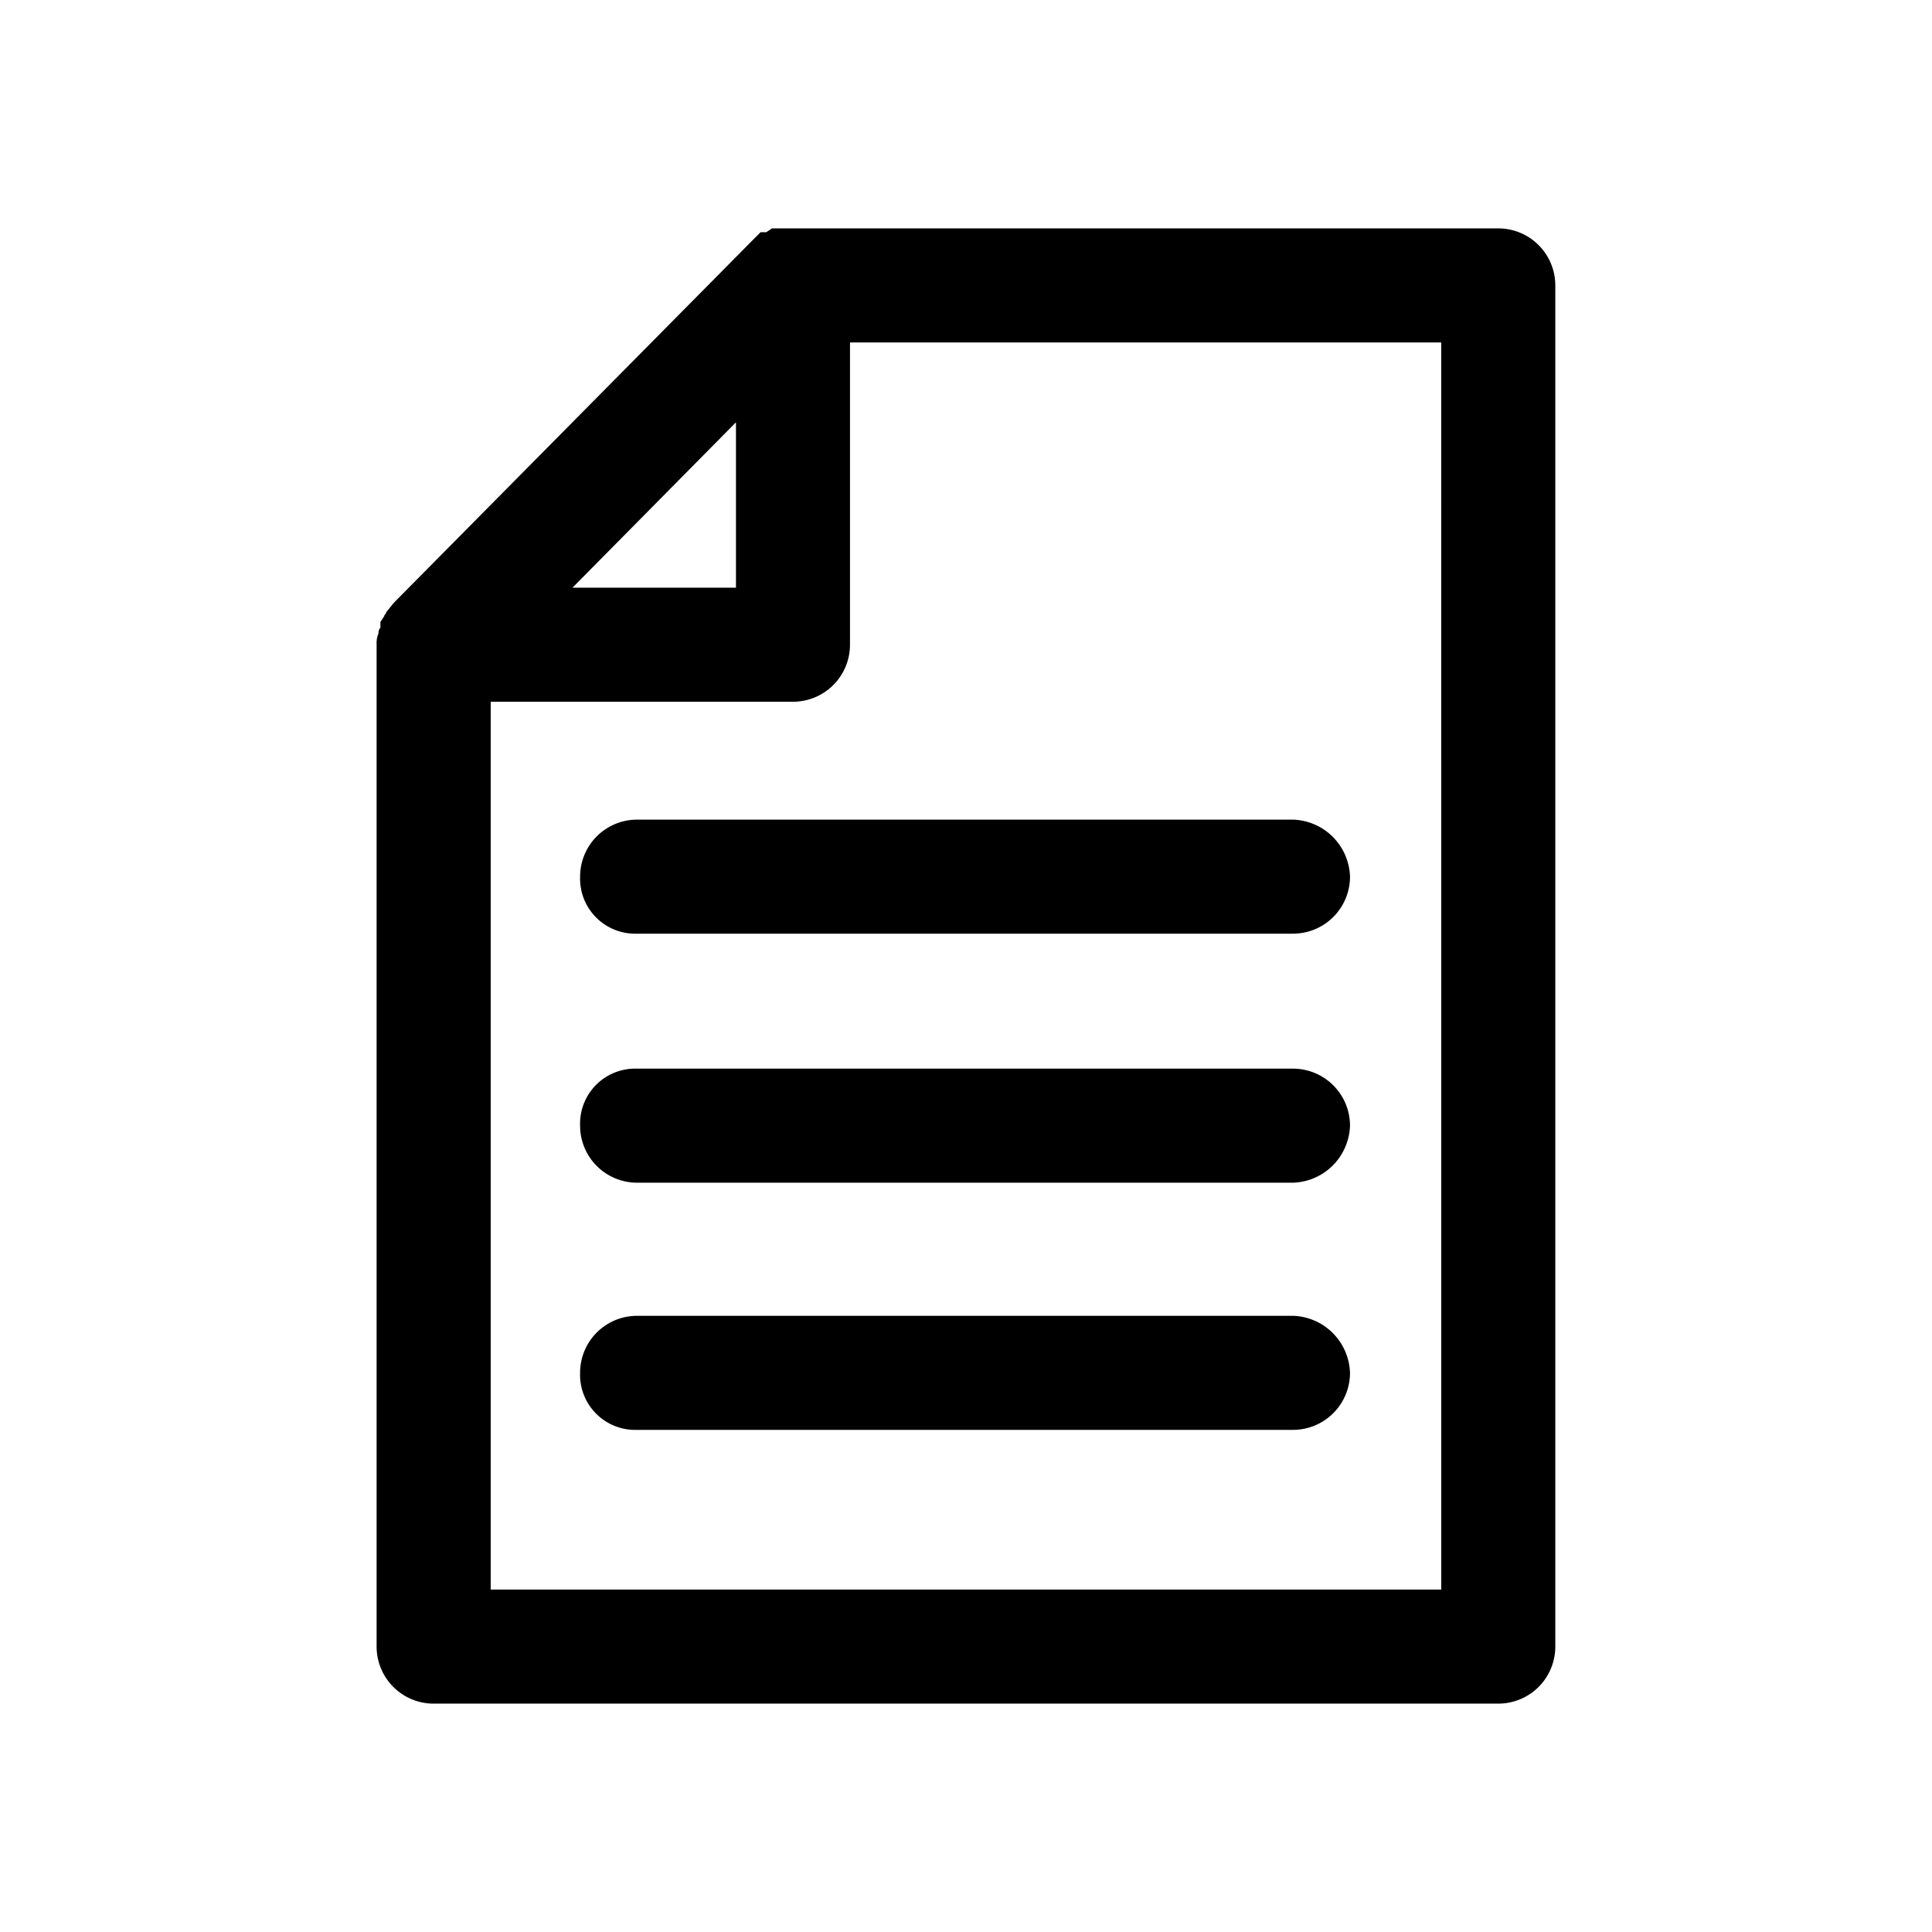 <?xml version="1.0" encoding="UTF-8"?>
<!-- The Best Svg Icon site in the world: iconSvg.co, Visit us! https://iconsvg.co -->
<svg fill="#000000" width="800px" height="800px" version="1.1" viewBox="144 144 512 512" xmlns="http://www.w3.org/2000/svg">
 <g>
  <path d="m258.93 595.48h282.13c4.008 0 7.852-1.594 10.688-4.426 2.832-2.836 4.426-6.68 4.426-10.688v-360.73c0-4.008-1.594-7.852-4.426-10.684-2.836-2.836-6.68-4.43-10.688-4.43h-192.46l-1.512 1.008h-1.512l-2.016 2.016-95.219 96.227-2.016 2.519c0 0.504-0.504 0.504-0.504 1.008l-1.008 1.512v1.512c-0.367 0.414-0.551 0.961-0.504 1.512-0.402 0.953-0.578 1.988-0.504 3.023v265.51c0 4.008 1.594 7.852 4.43 10.688 2.832 2.832 6.676 4.426 10.688 4.426zm267.02-30.23h-251.91v-235.28h80.105c4.008 0 7.852-1.594 10.688-4.426 2.832-2.836 4.426-6.68 4.426-10.688v-80.105h156.68zm-230.24-265.5 43.328-43.832v43.832z"/>
  <path d="m297.73 376.32c-0.145 4.051 1.402 7.977 4.269 10.844 2.867 2.867 6.793 4.41 10.844 4.269h173.81c4.012 0 7.856-1.594 10.688-4.426 2.836-2.836 4.43-6.68 4.43-10.688-0.129-3.969-1.762-7.742-4.566-10.547-2.809-2.809-6.582-4.441-10.551-4.566h-173.81c-4.008 0-7.852 1.59-10.688 4.426-2.836 2.832-4.426 6.68-4.426 10.688z"/>
  <path d="m486.65 427.2h-173.81c-4.051-0.141-7.977 1.406-10.844 4.269-2.867 2.867-4.414 6.797-4.269 10.848 0 4.008 1.59 7.852 4.426 10.688 2.836 2.832 6.68 4.426 10.688 4.426h173.81c3.969-0.125 7.742-1.758 10.551-4.566 2.805-2.809 4.438-6.582 4.566-10.547 0-4.012-1.594-7.856-4.43-10.688-2.832-2.836-6.676-4.43-10.688-4.43z"/>
  <path d="m486.65 492.7h-173.81c-4.008 0-7.852 1.594-10.688 4.426-2.836 2.836-4.426 6.68-4.426 10.688-0.145 4.051 1.402 7.981 4.269 10.844 2.867 2.867 6.793 4.414 10.844 4.273h173.81c4.012 0 7.856-1.594 10.688-4.43 2.836-2.832 4.43-6.676 4.43-10.688-0.129-3.969-1.762-7.738-4.566-10.547-2.809-2.809-6.582-4.441-10.551-4.566z"/>
 </g>
</svg>
